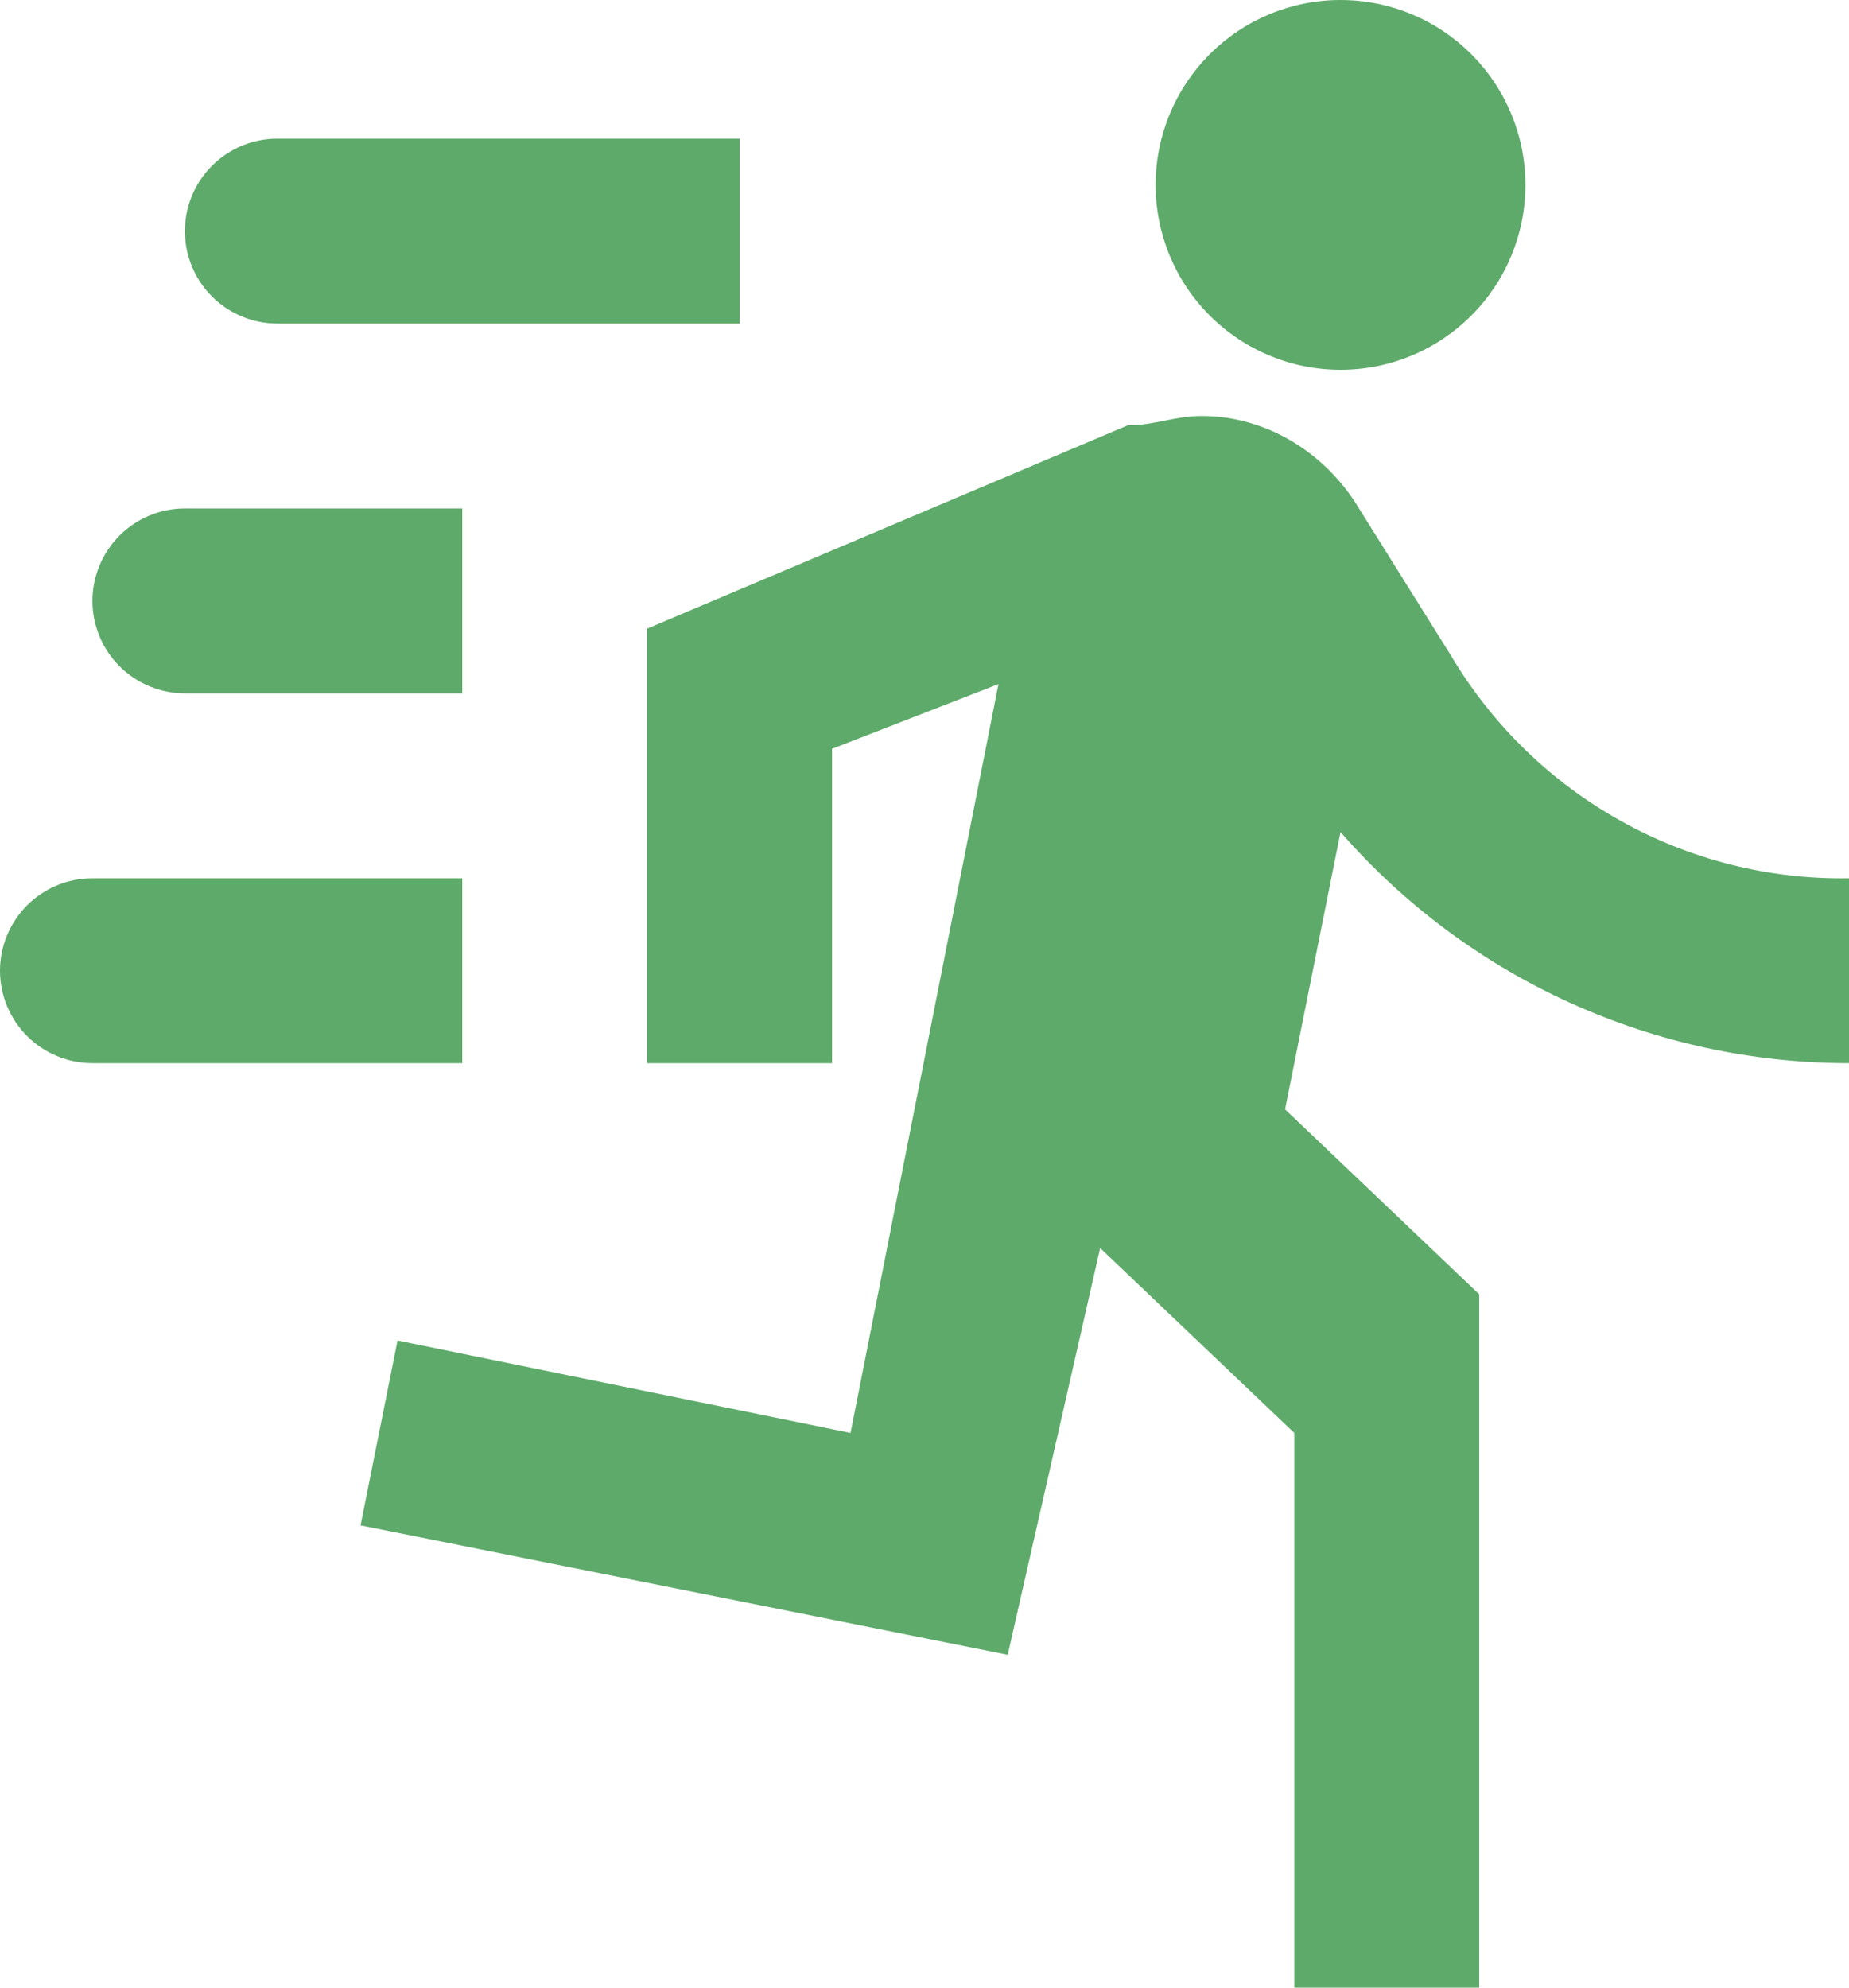 <svg width="40" height="43" viewBox="0 0 40 43" fill="none" xmlns="http://www.w3.org/2000/svg">
<path d="M29 8C30.061 8 31.078 7.579 31.828 6.828C32.579 6.078 33 5.061 33 4C33 2.939 32.579 1.922 31.828 1.172C31.078 0.421 30.061 0 29 0C27.939 0 26.922 0.421 26.172 1.172C25.421 1.922 25 2.939 25 4C25 5.061 25.421 6.078 26.172 6.828C26.922 7.579 27.939 8 29 8ZM21.8 35.8L23.8 27L28 31V43H32V28L27.8 24L29 18C30.37 19.57 32.061 20.829 33.959 21.691C35.856 22.554 37.916 23 40 23V19C36.48 19.06 33.2 17.22 31.4 14.2L29.4 11C28.68 9.8 27.4 9 26 9C25.4 9 25 9.2 24.4 9.2L14 13.6V23H18V16.2L21.6 14.8L18.4 31L8.6 29L7.8 33L21.8 35.8ZM4 15C3.47 15 2.961 14.789 2.586 14.414C2.211 14.039 2 13.53 2 13C2 12.47 2.211 11.961 2.586 11.586C2.961 11.211 3.47 11 4 11H10V15H4ZM6 7C5.47 7 4.961 6.789 4.586 6.414C4.211 6.039 4 5.53 4 5C4 4.47 4.211 3.961 4.586 3.586C4.961 3.211 5.47 3 6 3H16V7H6ZM2 23C1.47 23 0.961 22.789 0.586 22.414C0.211 22.039 0 21.53 0 21C0 20.47 0.211 19.961 0.586 19.586C0.961 19.211 1.47 19 2 19H10V23H2Z" fill="#5EAA6A"/>
</svg>
